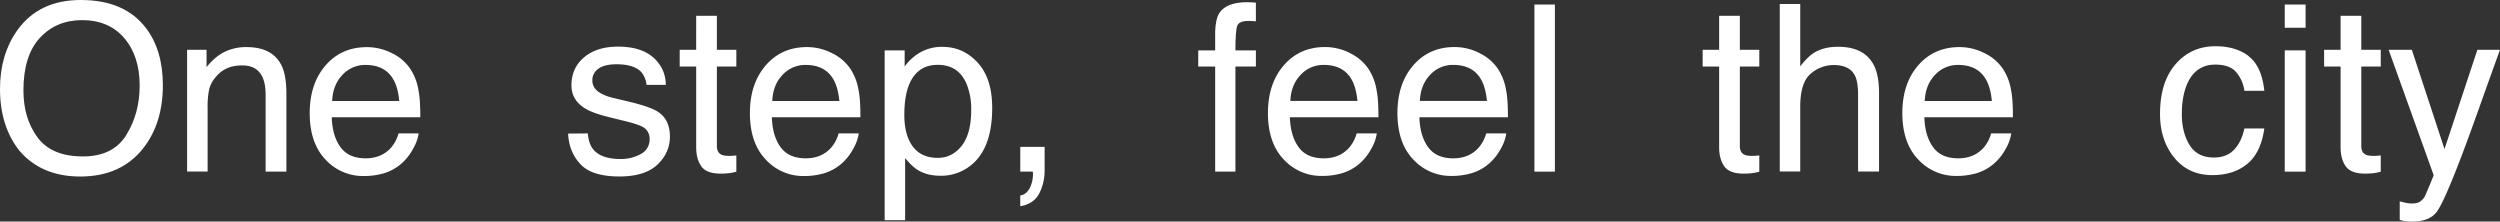 <svg xmlns="http://www.w3.org/2000/svg" viewBox="0 0 1920 170.16"><rect x="0" y="0" width="1920" height="170.16" fill="#333333" stroke="none"/><defs><style>.cls-1{fill:#fff;}</style></defs><title>Asset 1</title><g id="Layer_2" data-name="Layer 2"><g id="logo"><g id="グループ_477" data-name="グループ 477"><path id="パス_562" data-name="パス 562" class="cls-1" d="M112.33,21.84q12.75,17,12.75,43.59,0,28.74-14.58,47.78-17.13,22.35-48.83,22.36-29.61,0-46.56-19.57Q0,97.13,0,68.31q0-26,12.93-44.55Q29.52,0,62,0q34,0,50.31,21.84M97,103.63q10.26-16.48,10.26-37.9,0-22.65-11.83-36.46T63.07,15.46q-19.92,0-32.5,13.68T18,69.49q0,21.33,10.79,36t35,14.65q23,0,33.24-16.48"/><path id="パス_563" data-name="パス 563" class="cls-1" d="M143.69,38.26h14.94V51.54q6.63-8.22,14.06-11.8a37.53,37.53,0,0,1,16.51-3.58q19.92,0,26.9,13.89,3.84,7.61,3.84,21.75v60H204v-59q0-8.56-2.53-13.8-4.2-8.73-15.2-8.74a30.85,30.85,0,0,0-9.17,1.14,23.61,23.61,0,0,0-11.36,7.69,23.18,23.18,0,0,0-5.11,9.56,64.88,64.88,0,0,0-1.18,14.11v49H143.69Z"/><path id="パス_564" data-name="パス 564" class="cls-1" d="M301,40.84a35.36,35.36,0,0,1,14.15,12.1,41.77,41.77,0,0,1,6.25,16.5q1.39,6.47,1.39,20.62h-68q.43,14.28,6.68,22.9t19.32,8.63q12.23,0,19.5-8.16a27.82,27.82,0,0,0,5.78-11h15.46A32.69,32.69,0,0,1,317.39,114a41.52,41.52,0,0,1-7.7,10.35,36.23,36.23,0,0,1-17.6,9.43,53.14,53.14,0,0,1-12.75,1.4,39,39,0,0,1-29.42-12.71q-12.07-12.7-12.06-35.6,0-22.53,12.15-36.6t31.77-14.06A42.15,42.15,0,0,1,301,40.84m5.63,36.73q-.94-10.23-4.42-16.34-6.4-11.35-21.39-11.35a23.59,23.59,0,0,0-18,7.82q-7.27,7.81-7.71,19.87Z"/><path id="パス_565" data-name="パス 565" class="cls-1" d="M451.43,102.46q.7,7.86,4,12.05,6.06,7.6,21,7.6a31.46,31.46,0,0,0,15.69-3.8,12.54,12.54,0,0,0,6.77-11.74,10,10,0,0,0-5.41-9.17q-3.46-1.92-13.67-4.46l-12.7-3.14q-12.15-3-17.93-6.64-10.29-6.37-10.3-17.65,0-13.28,9.7-21.49t26.07-8.21q21.42,0,30.89,12.4a26.78,26.78,0,0,1,5.76,16.95H496.5a17.83,17.83,0,0,0-3.85-9.64q-5.53-6.17-19.22-6.16-9.12,0-13.82,3.39a10.57,10.57,0,0,0-4.69,9c0,4.07,2.06,7.31,6.17,9.75a37.52,37.52,0,0,0,10.5,3.84l10.59,2.53q17.26,4.11,23.14,8,9.18,6,9.17,19,0,12.48-9.6,21.57t-29.23,9.09q-21.14,0-29.93-9.48t-9.42-23.46Z"/><path id="パス_566" data-name="パス 566" class="cls-1" d="M534.67,12.14h15.9V38.26h14.94V51.1H550.57v61.06c0,3.26,1.1,5.44,3.32,6.55q1.83,1,6.11,1c.76,0,1.57,0,2.45-.06s1.89-.13,3.06-.29v12.49a36.13,36.13,0,0,1-5.64,1.14,55.82,55.82,0,0,1-6.33.35q-11,0-14.94-5.64T534.67,113V51.1H522V38.26h12.66Z"/><path id="パス_567" data-name="パス 567" class="cls-1" d="M639,40.84a35.36,35.36,0,0,1,14.15,12.1,41.62,41.62,0,0,1,6.25,16.5q1.4,6.47,1.39,20.62h-68q.43,14.28,6.67,22.91t19.33,8.62q12.22,0,19.5-8.16a27.74,27.74,0,0,0,5.77-11h15.46A32.49,32.49,0,0,1,655.43,114a41.28,41.28,0,0,1-7.7,10.35,36.29,36.29,0,0,1-17.6,9.44,54,54,0,0,1-12.74,1.4A39,39,0,0,1,588,122.42q-12.08-12.7-12.07-35.6,0-22.53,12.15-36.6t31.78-14.06A42.11,42.11,0,0,1,639,40.84m5.64,36.73q-1-10.23-4.42-16.34-6.42-11.35-21.4-11.35a23.57,23.57,0,0,0-18,7.82q-7.27,7.81-7.71,19.87Z"/><path id="パス_568" data-name="パス 568" class="cls-1" d="M679.41,38.7h15.37V51.1a38.25,38.25,0,0,1,10.34-9.87A33.22,33.22,0,0,1,723.86,36q15.93,0,27.06,12.18T762,83q0,30.57-16,43.67a36.3,36.3,0,0,1-23.68,8.3q-10.6,0-17.8-4.62-4.2-2.62-9.38-9v47.78H679.41ZM738.56,112q7.32-9.23,7.32-27.56a51.21,51.21,0,0,0-3.24-19.22Q736.5,49.79,720.2,49.79T697.76,66.12q-3.24,8.75-3.24,22.19,0,10.83,3.24,18.43,6.13,14.51,22.44,14.5,11,0,18.36-9.21"/><path id="パス_569" data-name="パス 569" class="cls-1" d="M783.53,150.15q6-1.05,8.48-8.51a24.22,24.22,0,0,0,1.3-7.64c0-.4,0-.77,0-1.1a6,6,0,0,0-.22-1.1h-9.52v-19h18.7v17.64a38.33,38.33,0,0,1-4.2,18.26q-4.18,7.86-14.5,9.7Z"/><path id="パス_570" data-name="パス 570" class="cls-1" d="M936.66,9.7q5.49-8,21.22-8,1.49,0,3.06.09c1,.06,2.24.14,3.58.26V16.34c-1.65-.12-2.84-.19-3.58-.22s-1.43-.05-2.07-.05q-7.25,0-8.66,3.72T948.8,38.7h15.72V51.1H948.8v80.71H933.25V51.1h-13V38.7h13V24q.35-9.78,3.41-14.32"/><path id="パス_571" data-name="パス 571" class="cls-1" d="M1036.81,40.84A35.42,35.42,0,0,1,1051,52.94a41.92,41.92,0,0,1,6.25,16.5q1.38,6.47,1.39,20.62h-68q.44,14.28,6.67,22.91t19.33,8.62q12.23,0,19.5-8.16a27.76,27.76,0,0,0,5.78-11h15.46a32.69,32.69,0,0,1-4.06,11.49,41.52,41.52,0,0,1-7.7,10.35,36.33,36.33,0,0,1-17.6,9.44,54.09,54.09,0,0,1-12.74,1.4,39.06,39.06,0,0,1-29.43-12.71q-12.07-12.72-12.07-35.61,0-22.53,12.15-36.6t31.78-14.06a42.18,42.18,0,0,1,19.19,4.68m5.63,36.73q-1-10.23-4.42-16.34-6.42-11.35-21.4-11.35a23.61,23.61,0,0,0-18,7.82q-7.27,7.81-7.71,19.87Z"/><path id="パス_572" data-name="パス 572" class="cls-1" d="M1136.3,40.84a35.42,35.42,0,0,1,14.15,12.1,41.92,41.92,0,0,1,6.25,16.5q1.38,6.47,1.39,20.62h-68q.43,14.28,6.68,22.91t19.32,8.62q12.23,0,19.5-8.16a27.76,27.76,0,0,0,5.78-11h15.46a32.69,32.69,0,0,1-4.06,11.49,41.52,41.52,0,0,1-7.7,10.35,36.33,36.33,0,0,1-17.6,9.44,54.17,54.17,0,0,1-12.75,1.4,39,39,0,0,1-29.42-12.72q-12.07-12.7-12.07-35.6,0-22.53,12.16-36.6t31.77-14.06a42.15,42.15,0,0,1,19.19,4.68m5.63,36.73q-1-10.23-4.42-16.34-6.4-11.35-21.39-11.35a23.59,23.59,0,0,0-18,7.82q-7.27,7.81-7.71,19.87Z"/><rect id="長方形_1509" data-name="長方形 1509" class="cls-1" x="1178.44" y="3.49" width="15.72" height="128.32"/><path id="パス_573" data-name="パス 573" class="cls-1" d="M1320.3,12.14h15.9V38.26h14.94V51.1H1336.2v61.06q0,4.89,3.32,6.55,1.83,1,6.11,1c.76,0,1.58,0,2.45-.06s1.89-.13,3.06-.29v12.49a36.13,36.13,0,0,1-5.64,1.14,55.82,55.82,0,0,1-6.33.35q-11,0-14.94-5.64T1320.3,113V51.1h-12.66V38.26h12.66Z"/><path id="パス_574" data-name="パス 574" class="cls-1" d="M1366.86,3.06h15.72V50.93q5.58-7.08,10-10,7.61-5,19-5,20.36,0,27.6,14.24,3.93,7.77,3.93,21.57v60H1427v-59q0-10.3-2.62-15.11-4.27-7.68-16.07-7.69a26.81,26.81,0,0,0-17.73,6.73q-8,6.72-8,25.42v49.61h-15.72Z"/><path id="パス_575" data-name="パス 575" class="cls-1" d="M1524.13,40.84a35.36,35.36,0,0,1,14.15,12.1,41.77,41.77,0,0,1,6.25,16.5q1.4,6.47,1.39,20.62h-68q.43,14.28,6.67,22.91t19.33,8.62q12.21,0,19.5-8.16a27.74,27.74,0,0,0,5.77-11h15.46a32.49,32.49,0,0,1-4.06,11.49,41.52,41.52,0,0,1-7.7,10.35,36.29,36.29,0,0,1-17.6,9.44,54,54,0,0,1-12.74,1.4,39.06,39.06,0,0,1-29.43-12.71Q1461,109.71,1461,86.83q0-22.54,12.15-36.6t31.77-14.07a42.15,42.15,0,0,1,19.19,4.68m5.63,36.73q-.94-10.23-4.42-16.34-6.4-11.35-21.39-11.35a23.59,23.59,0,0,0-18,7.82q-7.28,7.81-7.71,19.87Z"/><path id="パス_576" data-name="パス 576" class="cls-1" d="M1727,43.24Q1737,50.92,1739,69.71h-15.29a28.15,28.15,0,0,0-6.38-14.37q-5-5.73-16-5.72-15,0-21.49,14.65-4.2,9.51-4.19,23.47t5.94,23.64q5.94,9.6,18.69,9.6,9.78,0,15.5-6t7.9-16.31H1739q-2.62,18.6-13.1,27.21t-26.82,8.6q-18.35,0-29.26-13.41t-10.92-33.5q0-24.63,12-38.34t30.49-13.72q15.81,0,25.72,7.69"/><path id="パス_577" data-name="パス 577" class="cls-1" d="M1754.69,3.49h16V21.31h-16Zm0,35.2h16v93.12h-16Z"/><path id="パス_578" data-name="パス 578" class="cls-1" d="M1797.58,12.14h15.9V38.26h14.94V51.1h-14.94v61.06q0,4.89,3.32,6.55,1.83,1,6.11,1c.76,0,1.58,0,2.45-.06s1.89-.13,3.06-.29v12.49a36.13,36.13,0,0,1-5.64,1.14,55.7,55.7,0,0,1-6.33.35q-11,0-14.94-5.64T1797.58,113V51.1h-12.66V38.26h12.66Z"/><path id="パス_579" data-name="パス 579" class="cls-1" d="M1902.62,38.26H1920q-3.32,9-14.76,41.07-8.57,24.12-14.33,39.33-13.61,35.79-19.2,43.64t-19.2,7.86a37.8,37.8,0,0,1-5.1-.26,41.22,41.22,0,0,1-4.41-1V154.61a54.9,54.9,0,0,0,5.93,1.4,23.31,23.31,0,0,0,3.23.26q4.35,0,6.41-1.44a13.28,13.28,0,0,0,3.44-3.53c.29-.46,1.34-2.85,3.14-7.14s3.11-7.5,3.92-9.59l-34.59-96.3h17.82l25.07,76.2Z"/></g></g></g></svg>
